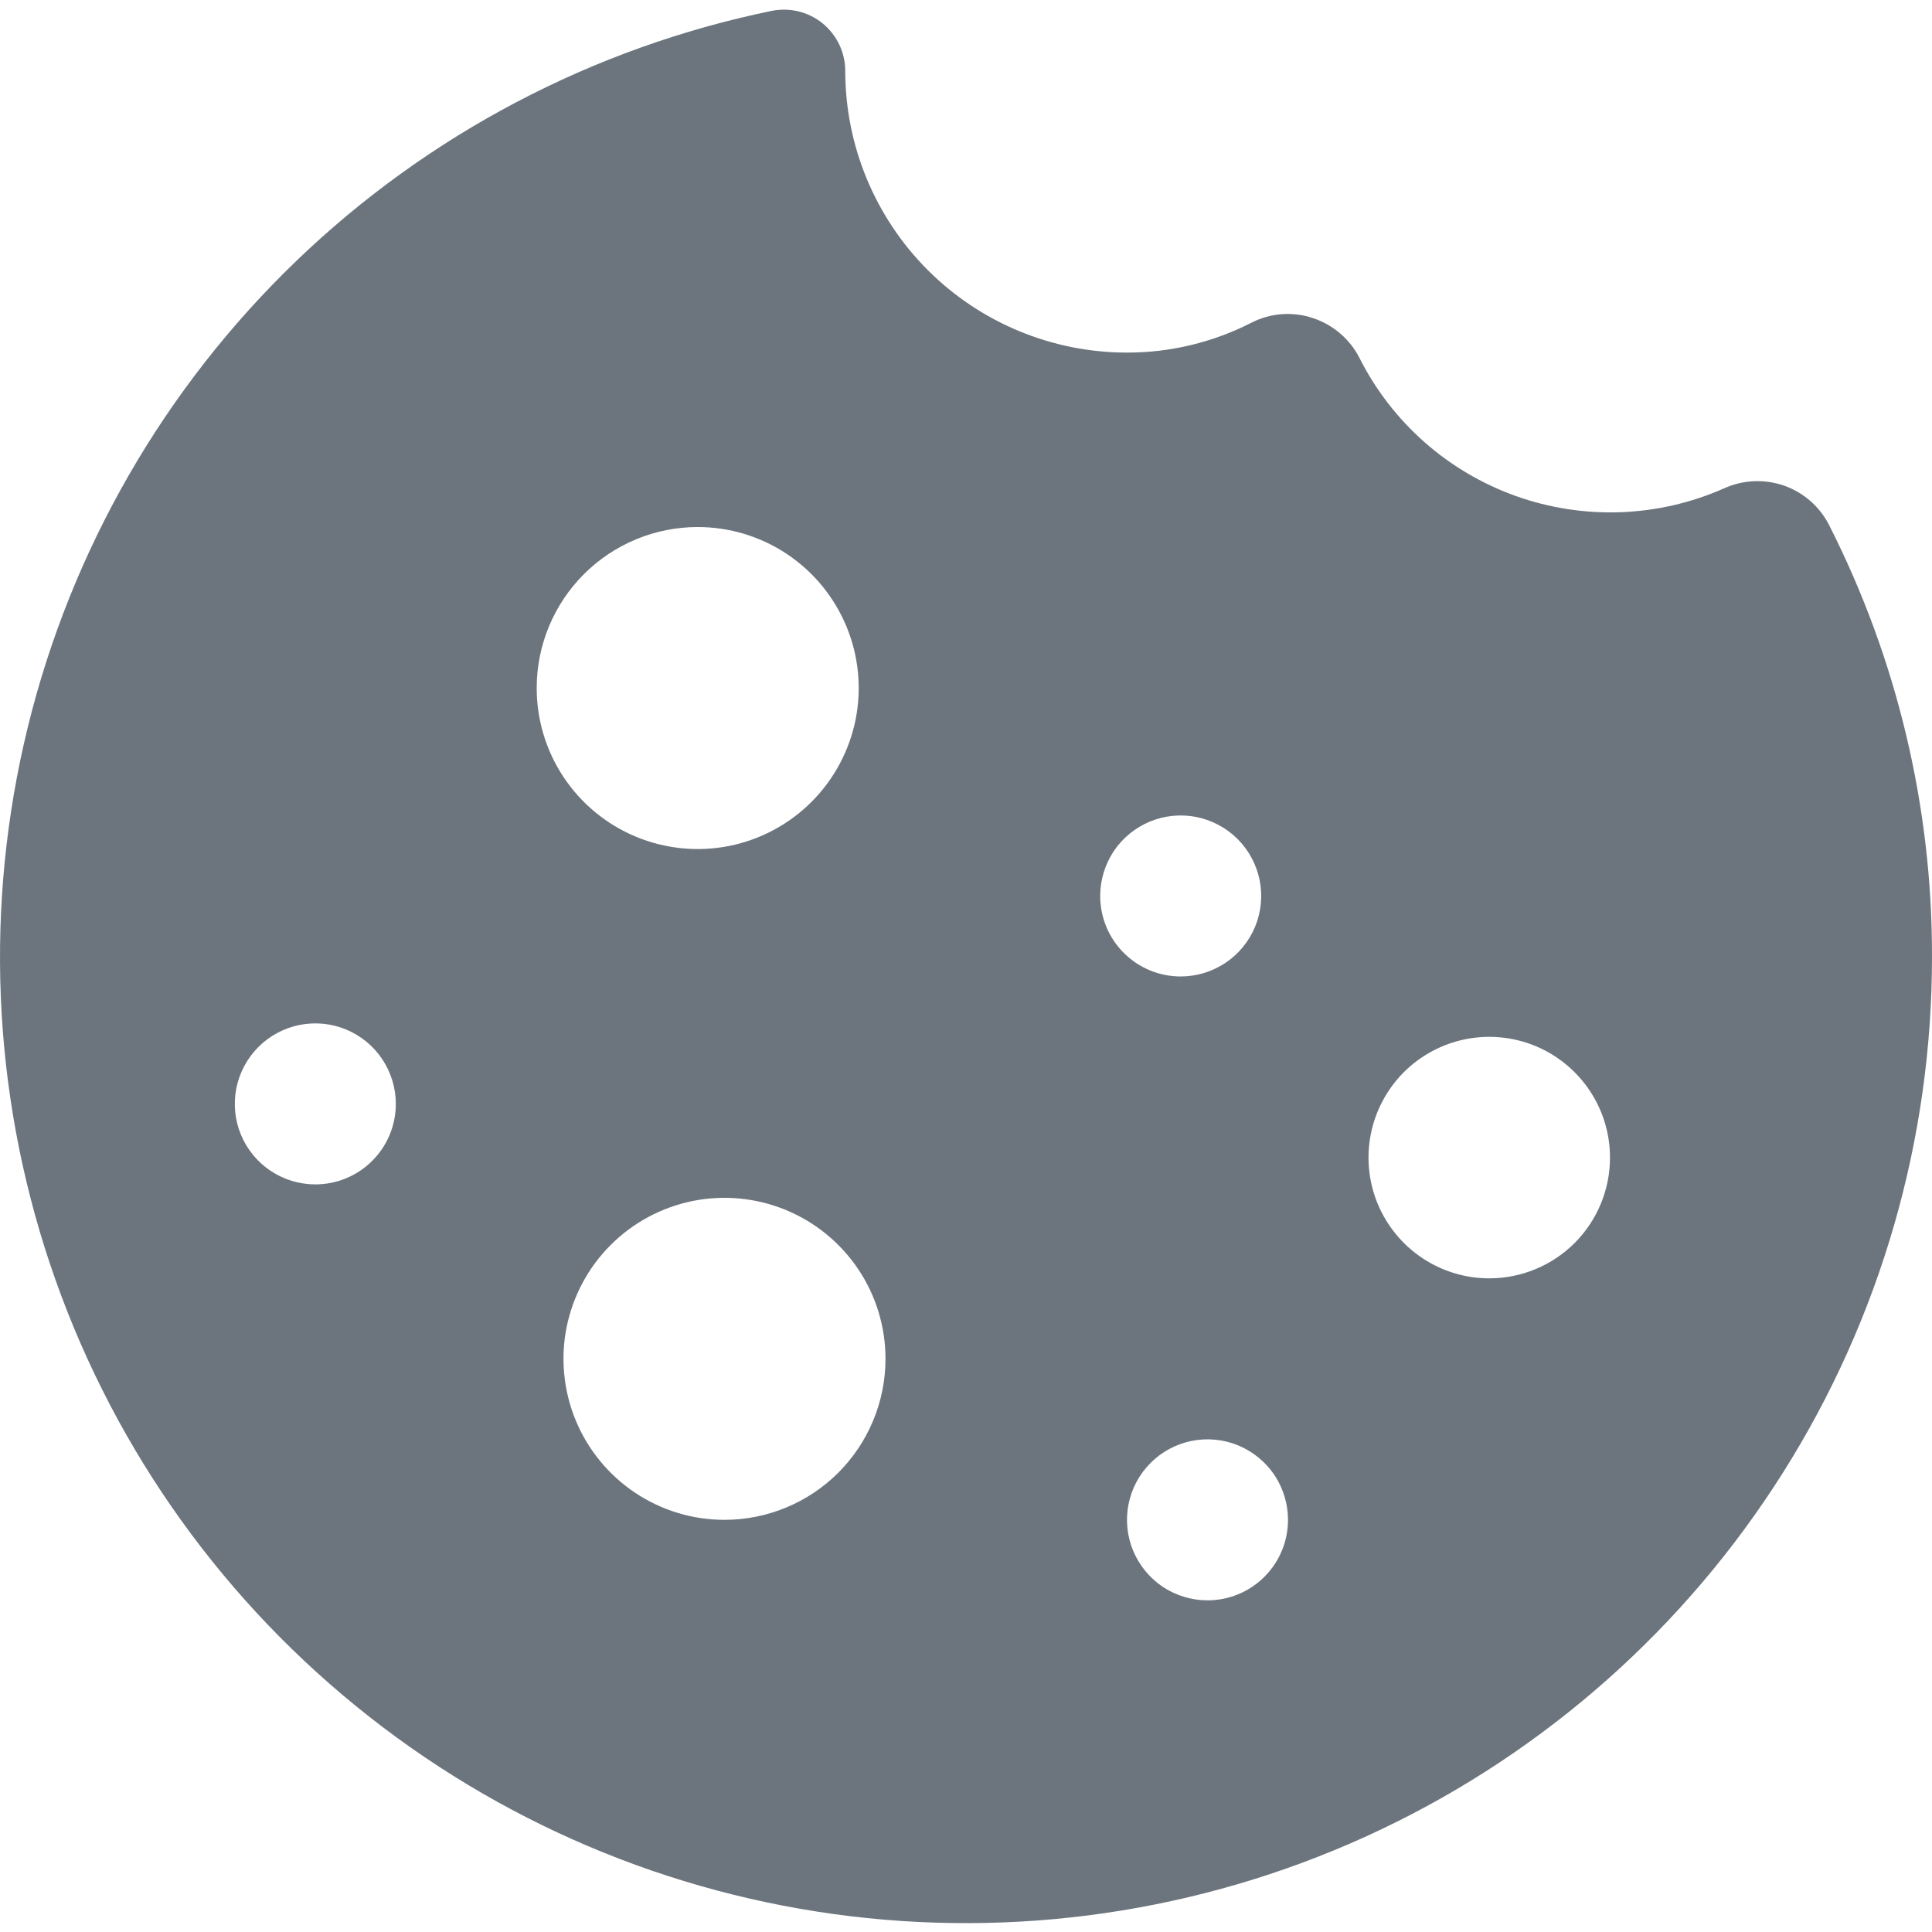 <svg width="24" height="24" viewBox="0 0 24 24" fill="none" xmlns="http://www.w3.org/2000/svg">
<g clip-path="url(#clip0_2047_11294)">
<path d="M22.724 6.527C22.608 6.296 22.407 6.119 22.163 6.033C21.919 5.948 21.651 5.96 21.416 6.067C20.598 6.429 19.673 6.462 18.831 6.162C17.988 5.861 17.294 5.249 16.89 4.451C16.831 4.333 16.749 4.229 16.649 4.143C16.549 4.057 16.433 3.992 16.308 3.951C16.183 3.909 16.051 3.893 15.919 3.903C15.788 3.913 15.66 3.95 15.543 4.01C15.065 4.254 14.536 4.381 14 4.38C13.072 4.38 12.181 4.011 11.525 3.355C10.869 2.698 10.5 1.808 10.5 0.88C10.5 0.767 10.474 0.656 10.426 0.554C10.377 0.452 10.307 0.363 10.22 0.291C10.132 0.22 10.03 0.169 9.921 0.142C9.812 0.115 9.697 0.113 9.587 0.135C7.363 0.592 5.314 1.67 3.678 3.244C2.042 4.819 0.887 6.825 0.346 9.03C-0.195 11.235 -0.1 13.548 0.621 15.701C1.342 17.854 2.659 19.758 4.42 21.192C6.18 22.627 8.31 23.532 10.565 23.804C12.819 24.075 15.104 23.702 17.154 22.727C19.204 21.752 20.936 20.215 22.148 18.295C23.36 16.375 24.002 14.15 24 11.88C24.003 10.02 23.565 8.186 22.724 6.527ZM3.917 14.713C3.719 14.713 3.526 14.654 3.361 14.544C3.197 14.435 3.069 14.278 2.993 14.096C2.917 13.913 2.898 13.712 2.936 13.518C2.975 13.324 3.07 13.146 3.21 13.006C3.35 12.866 3.528 12.771 3.722 12.732C3.916 12.694 4.117 12.713 4.3 12.789C4.482 12.865 4.639 12.993 4.748 13.157C4.858 13.322 4.917 13.515 4.917 13.713C4.917 13.978 4.812 14.233 4.624 14.42C4.437 14.608 4.182 14.713 3.917 14.713ZM8.667 6.547C9.063 6.547 9.449 6.664 9.778 6.884C10.107 7.104 10.363 7.416 10.515 7.782C10.666 8.147 10.706 8.549 10.629 8.937C10.551 9.325 10.361 9.681 10.081 9.961C9.802 10.241 9.445 10.431 9.057 10.509C8.669 10.586 8.267 10.546 7.902 10.395C7.536 10.243 7.224 9.987 7.004 9.658C6.784 9.329 6.667 8.943 6.667 8.547C6.667 8.017 6.878 7.508 7.253 7.133C7.628 6.758 8.137 6.547 8.667 6.547ZM9 18.88C8.604 18.88 8.218 18.763 7.889 18.543C7.56 18.323 7.304 18.011 7.152 17.645C7.001 17.28 6.961 16.878 7.038 16.49C7.116 16.102 7.306 15.745 7.586 15.466C7.865 15.186 8.222 14.996 8.61 14.918C8.998 14.841 9.4 14.881 9.765 15.032C10.131 15.184 10.443 15.44 10.663 15.769C10.883 16.098 11 16.484 11 16.88C11 17.41 10.789 17.919 10.414 18.294C10.039 18.669 9.53 18.88 9 18.88ZM13.667 11.13C13.667 10.932 13.726 10.739 13.835 10.574C13.945 10.41 14.102 10.282 14.284 10.206C14.467 10.13 14.668 10.111 14.862 10.149C15.056 10.188 15.234 10.283 15.374 10.423C15.514 10.563 15.609 10.741 15.648 10.935C15.686 11.129 15.667 11.33 15.591 11.513C15.515 11.695 15.387 11.852 15.223 11.961C15.058 12.071 14.865 12.13 14.667 12.13C14.402 12.13 14.147 12.025 13.96 11.837C13.772 11.65 13.667 11.395 13.667 11.13ZM15 19.88C14.802 19.88 14.609 19.821 14.444 19.712C14.28 19.602 14.152 19.445 14.076 19.263C14 19.08 13.981 18.879 14.019 18.685C14.058 18.491 14.153 18.313 14.293 18.173C14.433 18.033 14.611 17.938 14.805 17.899C14.999 17.861 15.2 17.88 15.383 17.956C15.565 18.032 15.722 18.16 15.832 18.324C15.941 18.489 16 18.682 16 18.88C16 19.145 15.895 19.4 15.707 19.587C15.52 19.775 15.265 19.88 15 19.88ZM18.5 15.88C18.203 15.88 17.913 15.792 17.667 15.627C17.42 15.462 17.228 15.228 17.114 14.954C17.001 14.68 16.971 14.378 17.029 14.087C17.087 13.796 17.23 13.529 17.439 13.319C17.649 13.11 17.916 12.967 18.207 12.909C18.498 12.851 18.8 12.881 19.074 12.994C19.348 13.108 19.582 13.3 19.747 13.547C19.912 13.793 20 14.083 20 14.38C20 14.778 19.842 15.159 19.561 15.441C19.279 15.722 18.898 15.88 18.5 15.88Z" fill="#6C757D"/>
</g>
<defs>
<clipPath id="clip0_2047_11294">
<rect width="24" height="24" fill="white"/>
</clipPath>
</defs>
</svg>
